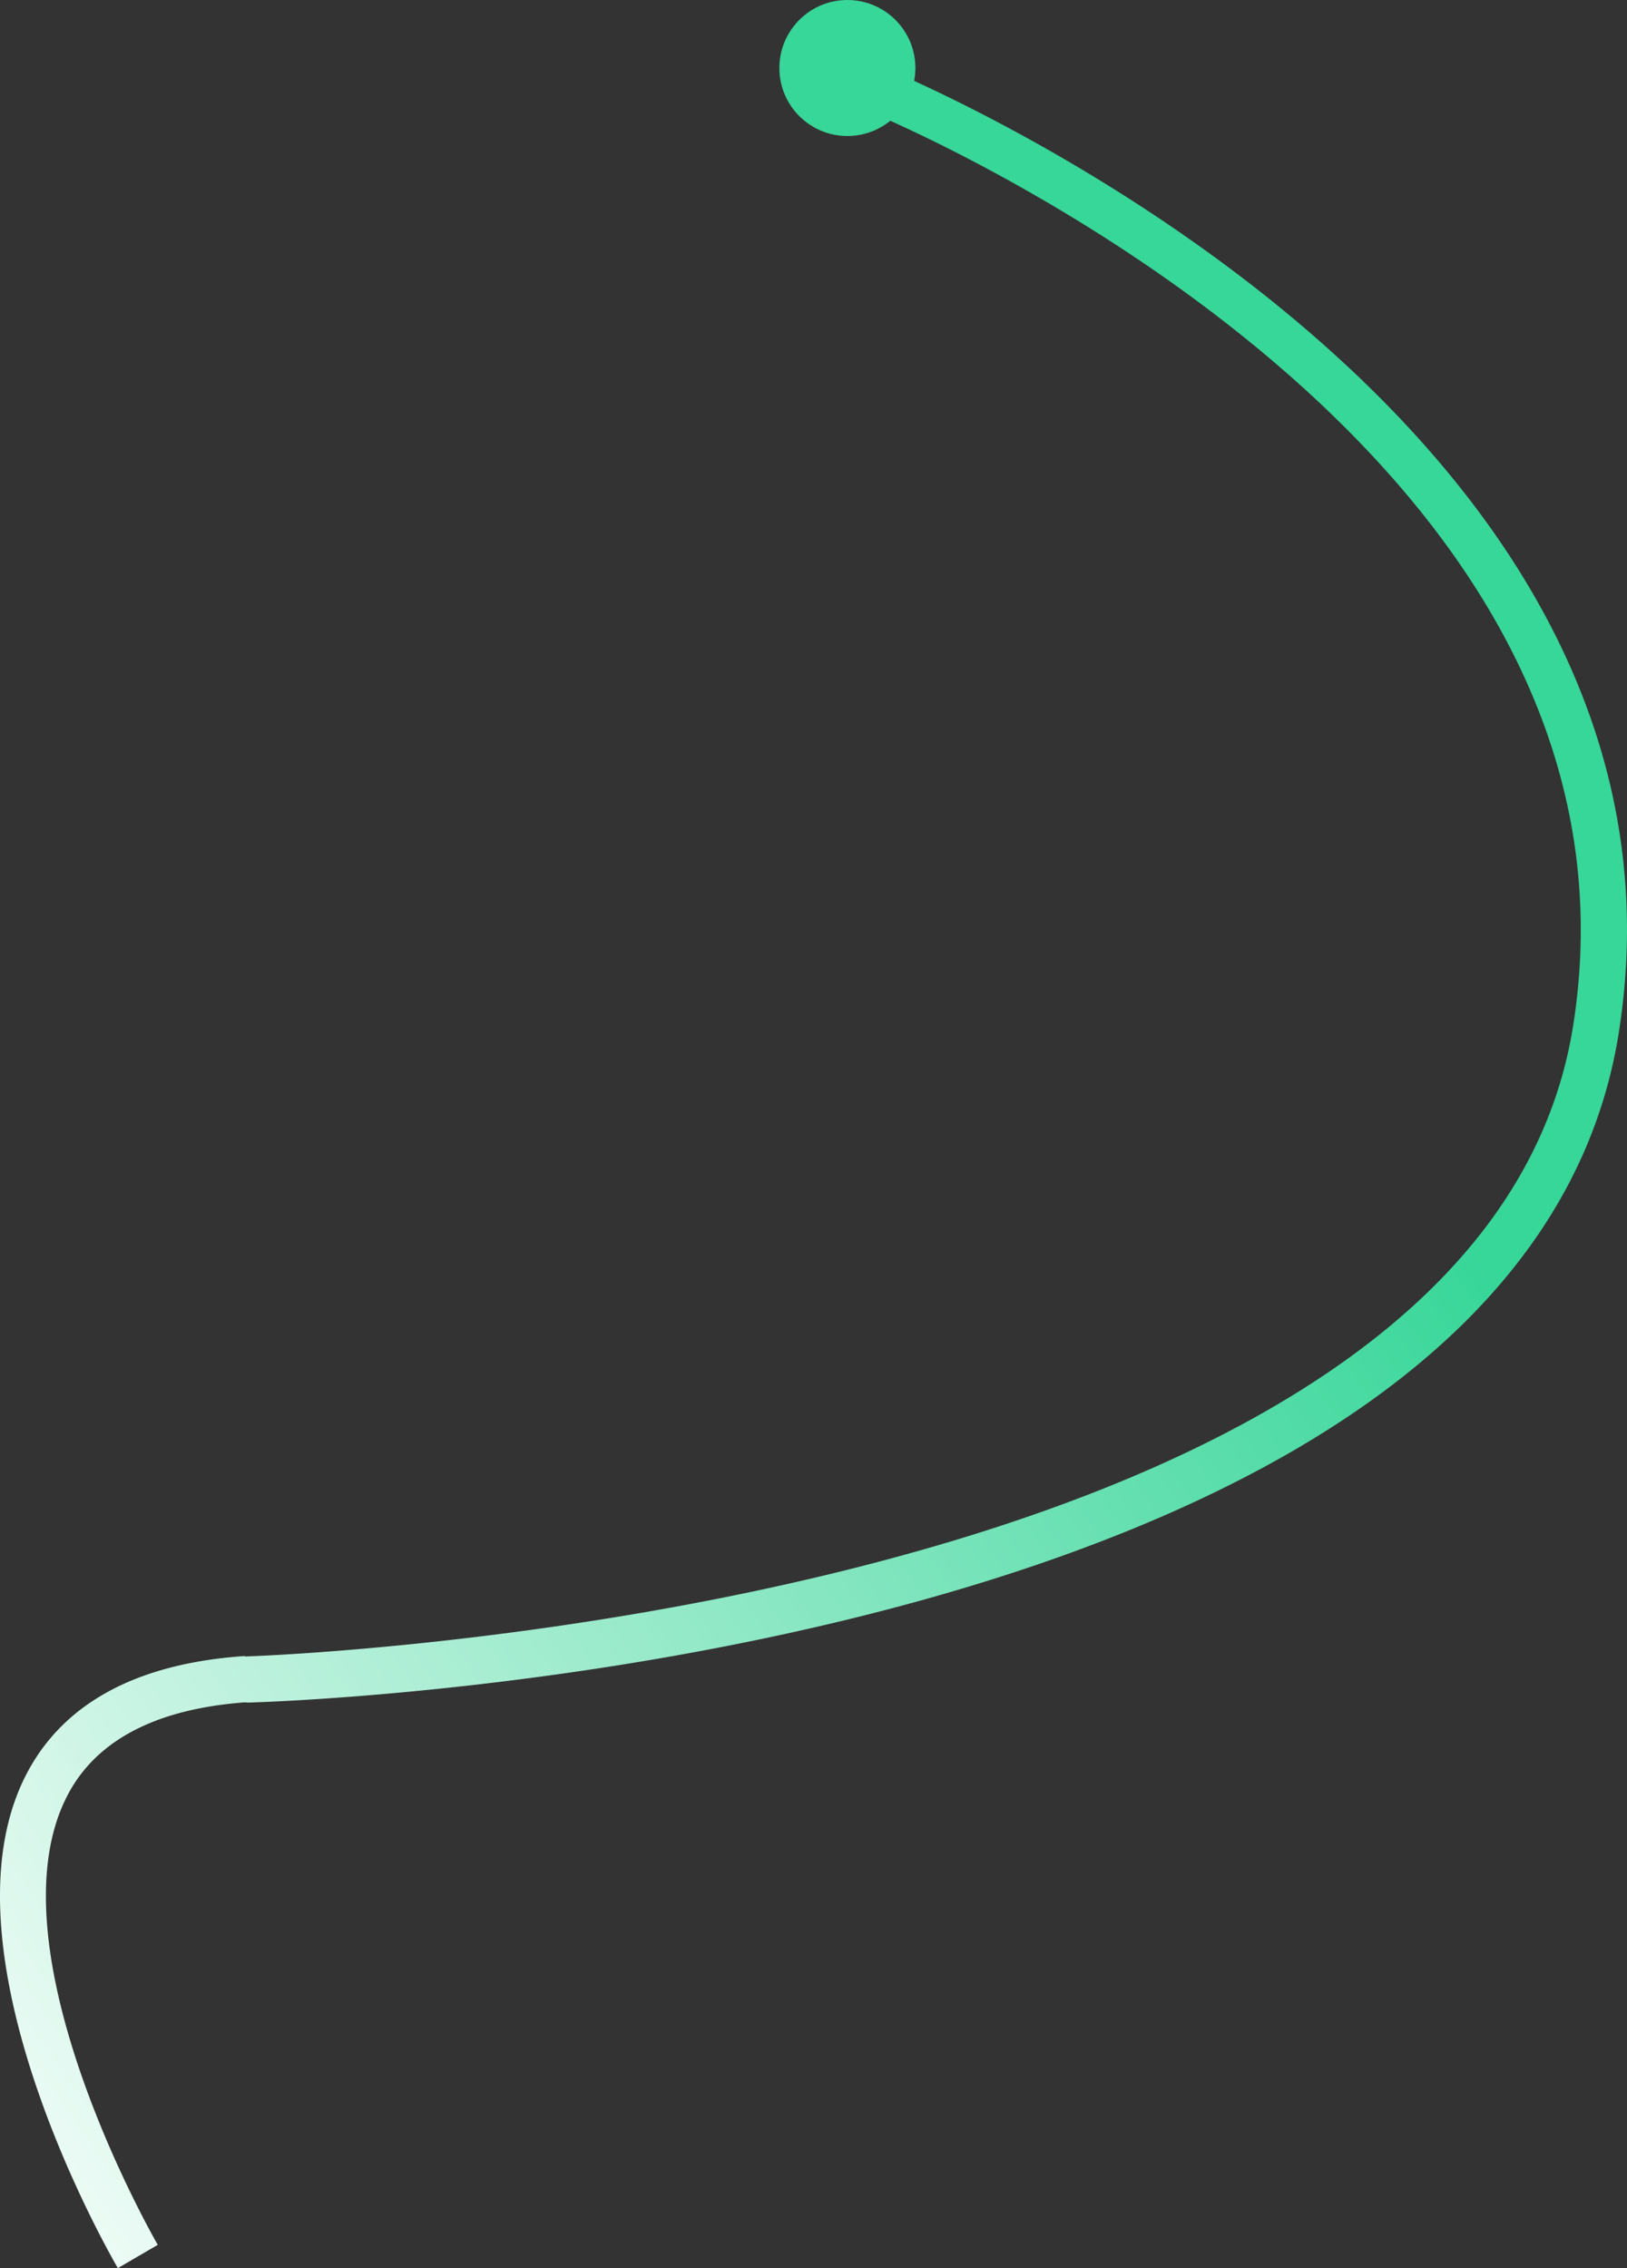 <svg xmlns="http://www.w3.org/2000/svg" xmlns:xlink="http://www.w3.org/1999/xlink" width="633.971" height="883.803" viewBox="0 0 633.971 883.803"><rect x="0" y="0" width="633.971" height="883.803" fill="#333333" stroke="none"/><defs><linearGradient id="linear-gradient" x1="0.835" y1="0.5" x2="0.106" y2="1.138" gradientUnits="objectBoundingBox"><stop offset="0" stop-color="#37d699"></stop><stop offset="1" stop-color="#fff"></stop></linearGradient></defs><g id="Group_4920" data-name="Group 4920" transform="translate(-863.314 -257)"><circle id="Ellipse_30" data-name="Ellipse 30" cx="26.5" cy="26.5" r="26.5" transform="translate(1167 257)" fill="#37d699"></circle><g id="Group_4919" data-name="Group 4919"><path id="Union_1" data-name="Union 1" d="M8190.594,665.484c14.473-27.321,43.01-42.618,84.818-45.469l.015.222a9.1,9.1,0,0,1,1-.084c4.8-.14,480.615-16.621,516.61-246.094,36.024-229.664-273.19-355.447-276.319-356.691A9,9,0,0,1,8523.36.637c3.263,1.295,325.713,132.323,287.457,376.21-38.3,244.18-513.654,260.714-533.873,261.3-.087,0-.176,0-.265,0a9.056,9.056,0,0,1-1.251-.087c-34.5,2.589-57.687,14.642-68.918,35.833-31.729,59.851,34.29,174.408,34.96,175.558l-15.548,9.072C8222.979,853.479,8154.208,734.169,8190.594,665.484Z" transform="translate(-7316.686 282.279)" fill="url(#linear-gradient)"></path></g></g></svg>